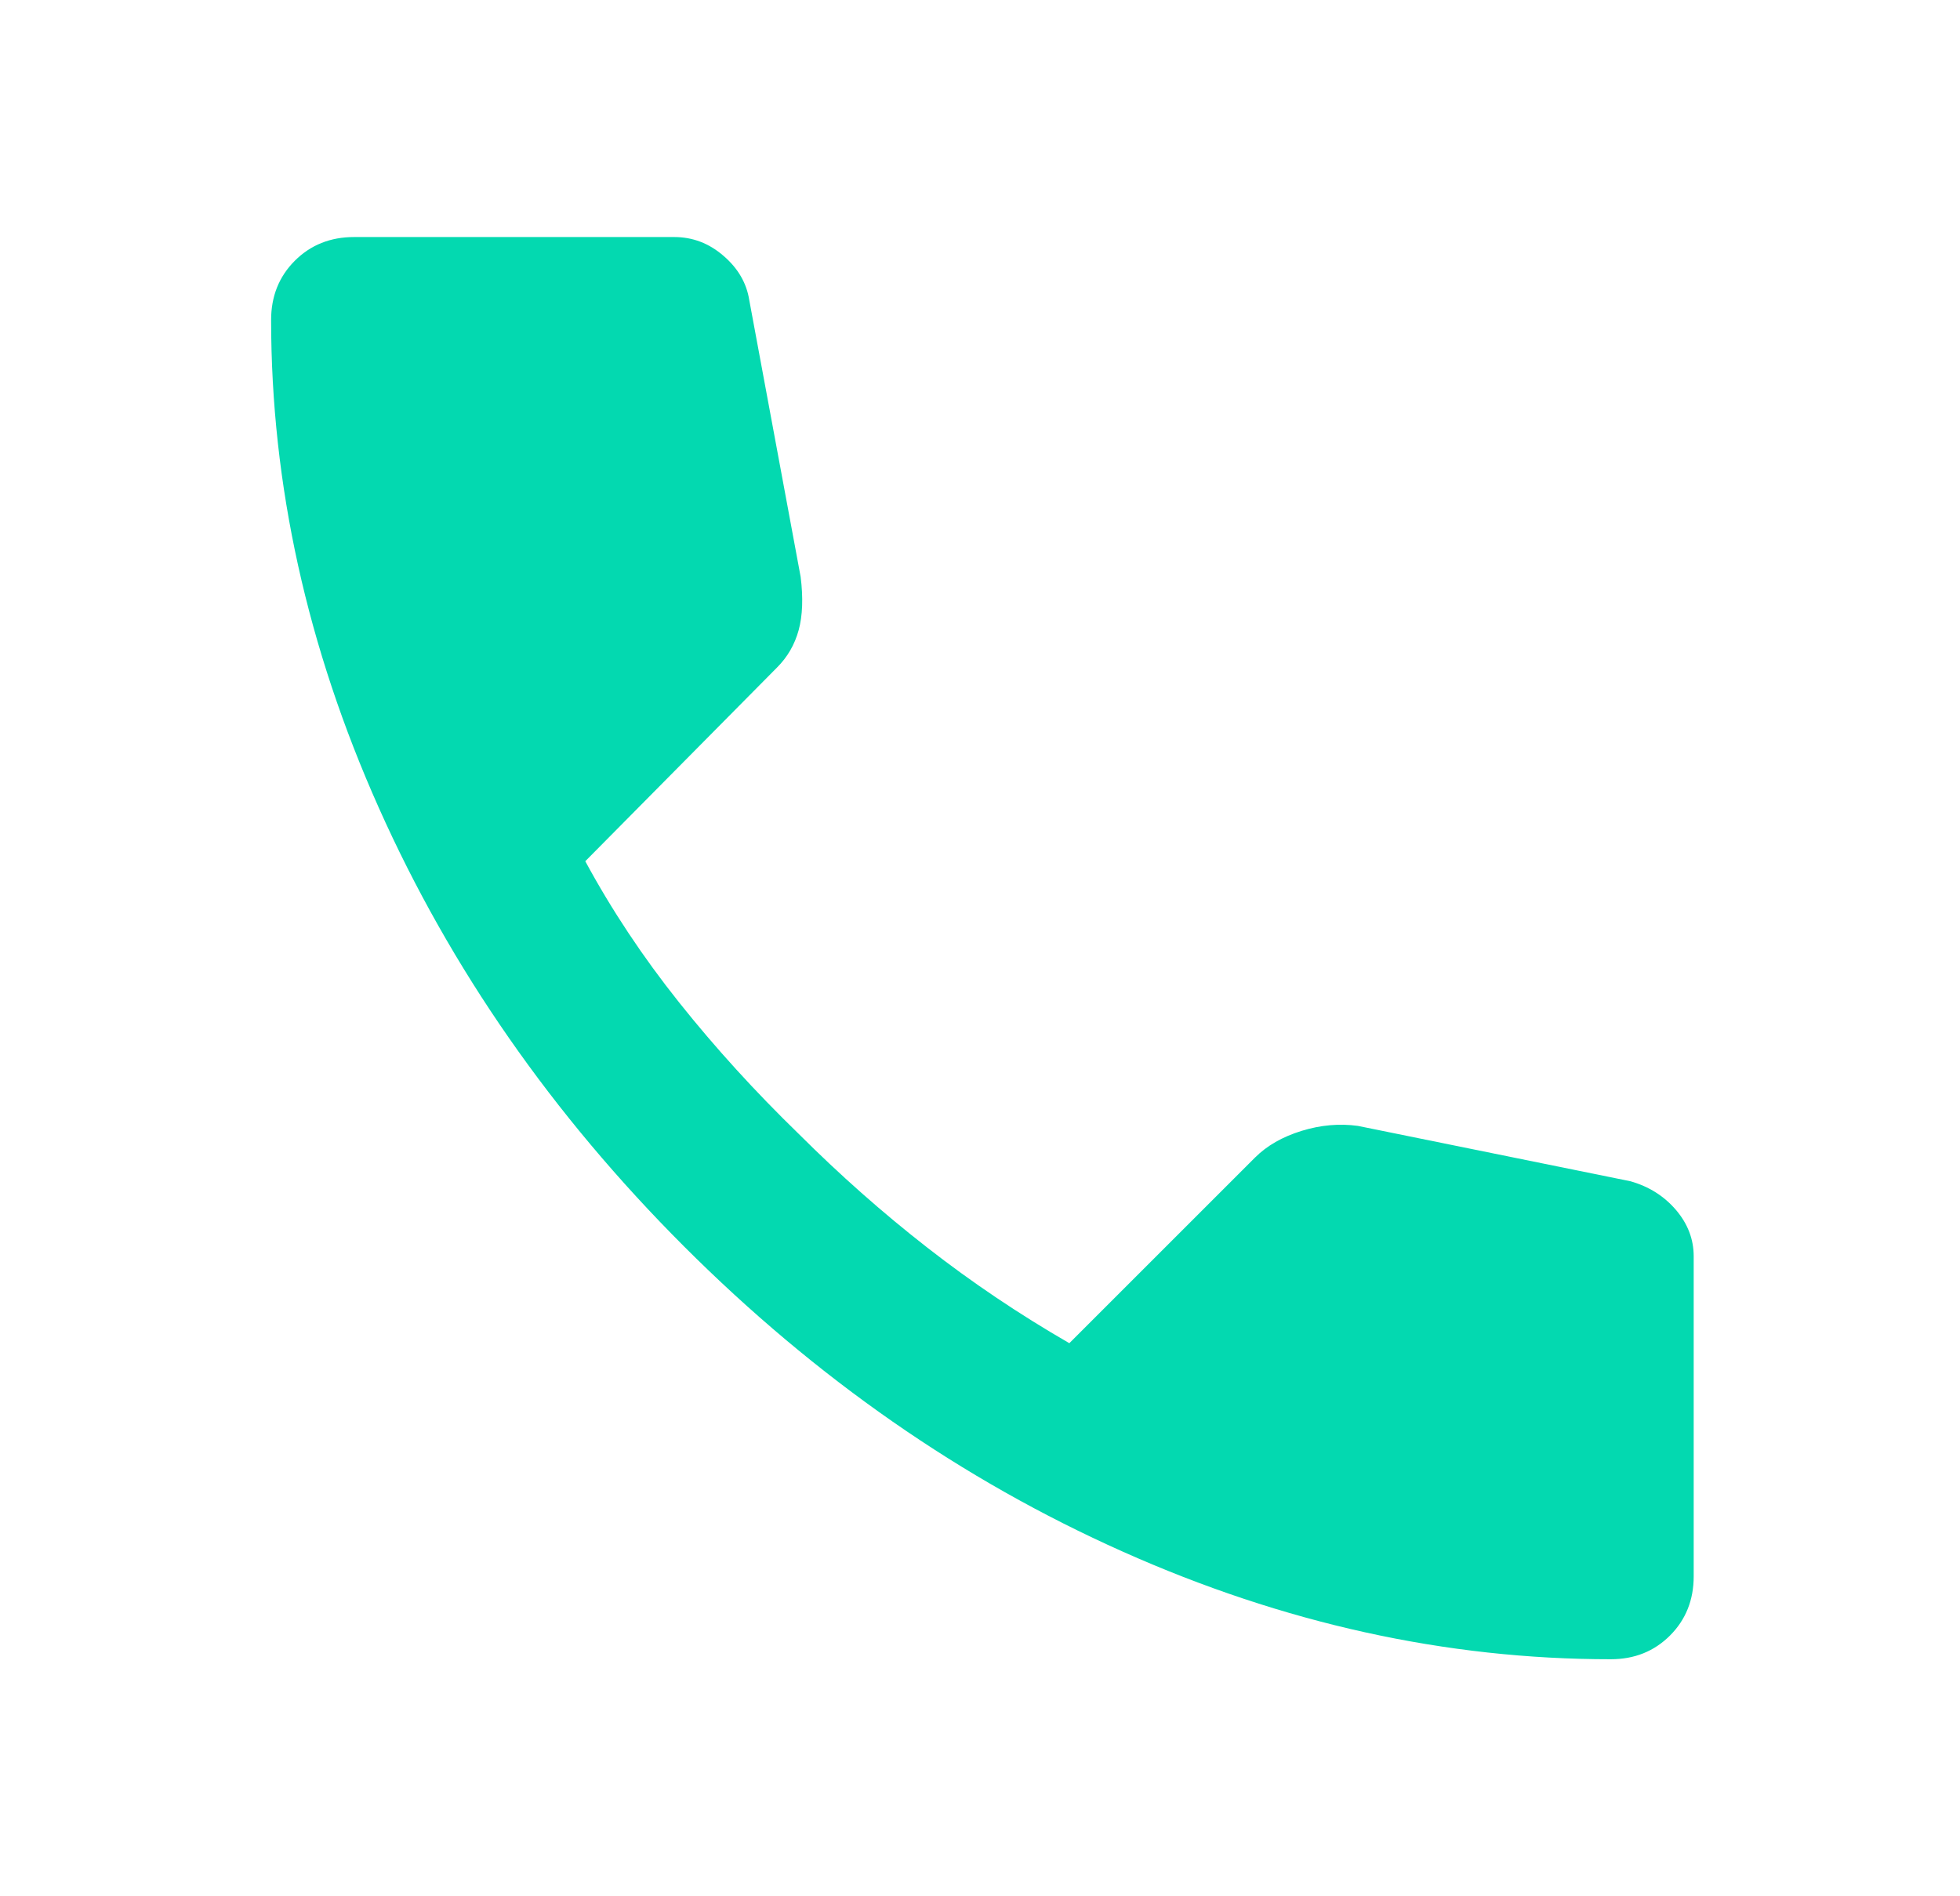 <svg width="31" height="30" viewBox="0 0 31 30" fill="none" xmlns="http://www.w3.org/2000/svg">
<g id="material-symbols:call">
<path id="Vector" d="M25.476 26.25C22.871 26.25 20.299 25.683 17.757 24.547C15.215 23.413 12.903 21.803 10.819 19.719C8.736 17.635 7.127 15.323 5.992 12.781C4.857 10.24 4.289 7.667 4.288 5.062C4.288 4.688 4.413 4.375 4.663 4.125C4.913 3.875 5.226 3.75 5.601 3.75H10.663C10.955 3.75 11.215 3.849 11.444 4.048C11.674 4.246 11.809 4.48 11.851 4.75L12.663 9.125C12.705 9.458 12.694 9.74 12.632 9.969C12.569 10.198 12.455 10.396 12.288 10.562L9.257 13.625C9.674 14.396 10.168 15.14 10.741 15.859C11.313 16.577 11.944 17.27 12.632 17.938C13.278 18.583 13.955 19.183 14.663 19.735C15.371 20.288 16.121 20.793 16.913 21.25L19.851 18.312C20.038 18.125 20.283 17.985 20.586 17.891C20.888 17.798 21.185 17.772 21.476 17.812L25.788 18.688C26.08 18.771 26.319 18.922 26.507 19.141C26.694 19.36 26.788 19.605 26.788 19.875V24.938C26.788 25.312 26.663 25.625 26.413 25.875C26.163 26.125 25.851 26.25 25.476 26.25Z" fill="#03D9B0"/>
</g>
</svg>
